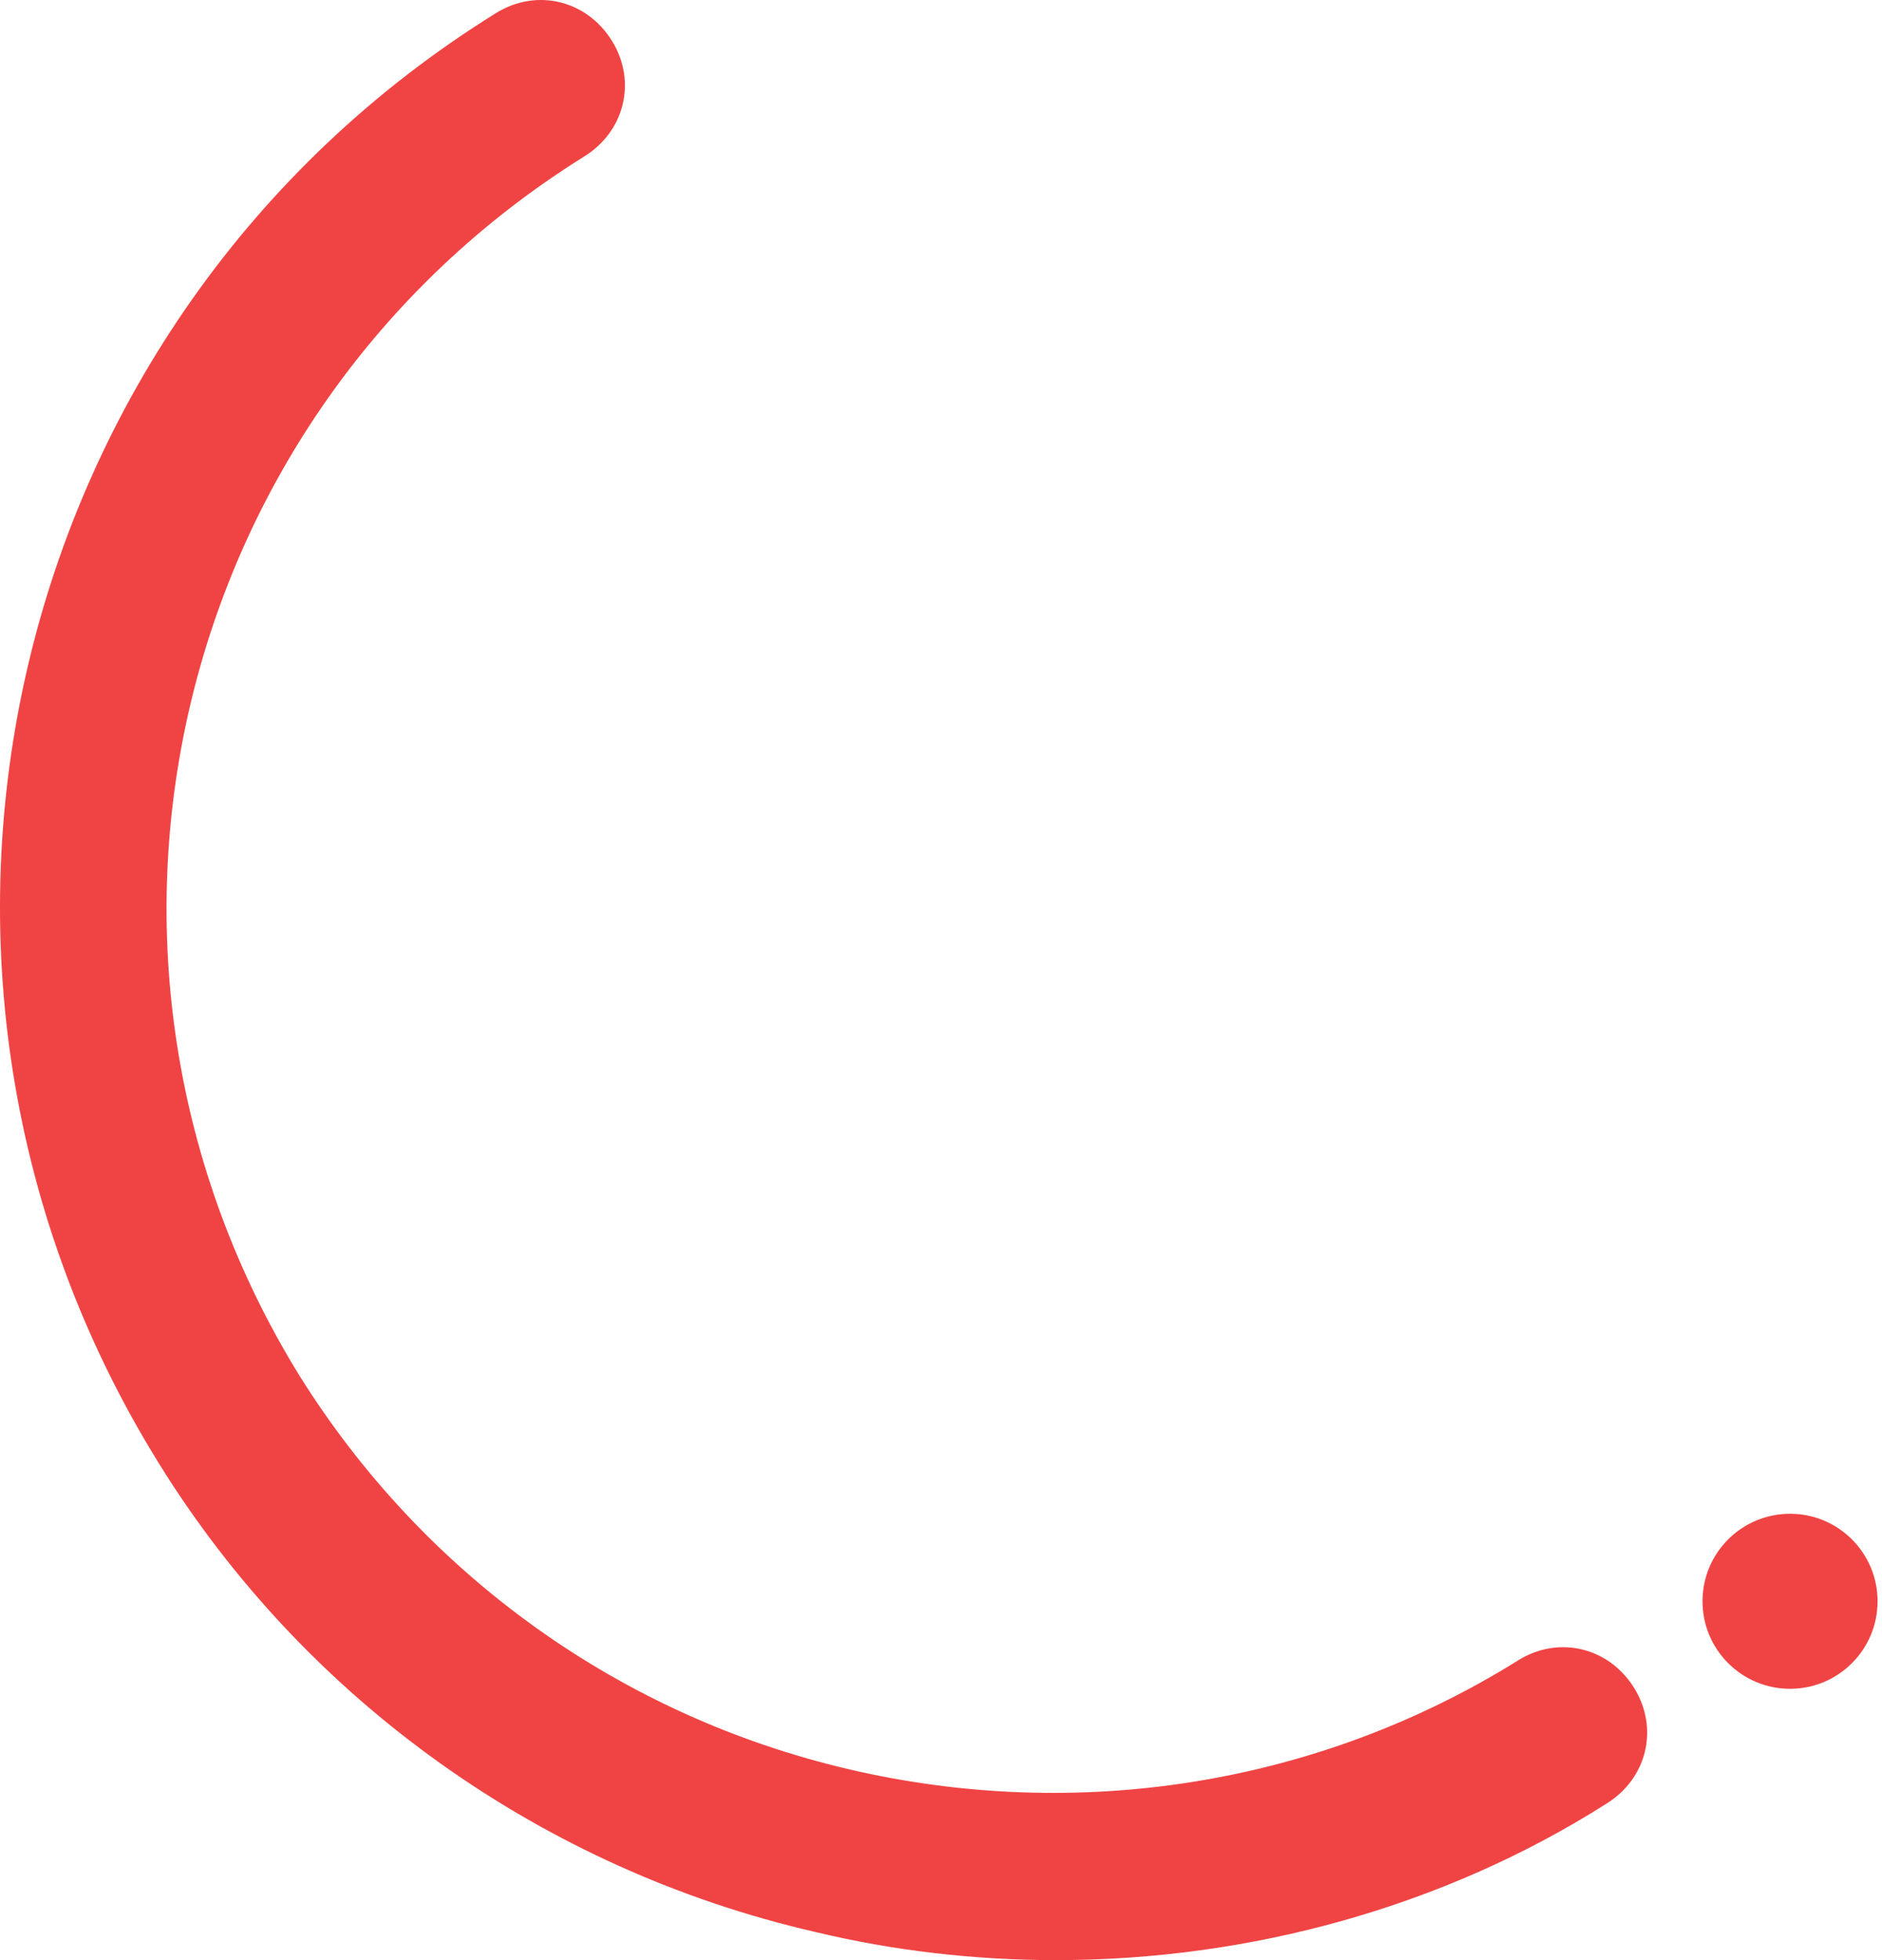 <svg width="48" height="50" viewBox="0 0 48 50" fill="none" xmlns="http://www.w3.org/2000/svg">
<path d="M26.932 50C24.859 50 22.786 49.761 20.793 49.282C13.856 47.688 7.797 43.382 4.049 37.323C-3.764 24.726 0.063 8.142 12.66 0.328C13.697 -0.309 14.972 0.009 15.61 1.046C16.248 2.082 15.929 3.358 14.893 3.996C4.289 10.614 1.099 24.486 7.637 35.09C10.826 40.193 15.849 43.781 21.67 45.136C27.49 46.492 33.629 45.535 38.732 42.346C39.768 41.708 41.044 42.027 41.682 43.063C42.32 44.1 42.001 45.376 40.964 46.014C36.818 48.645 31.875 50 26.932 50Z" fill="#F04444"/>
<path d="M45.655 43.079C46.888 43.079 47.887 42.079 47.887 40.846C47.887 39.613 46.888 38.614 45.655 38.614C44.422 38.614 43.422 39.613 43.422 40.846C43.422 42.079 44.422 43.079 45.655 43.079Z" fill="#F04444"/>
</svg>
